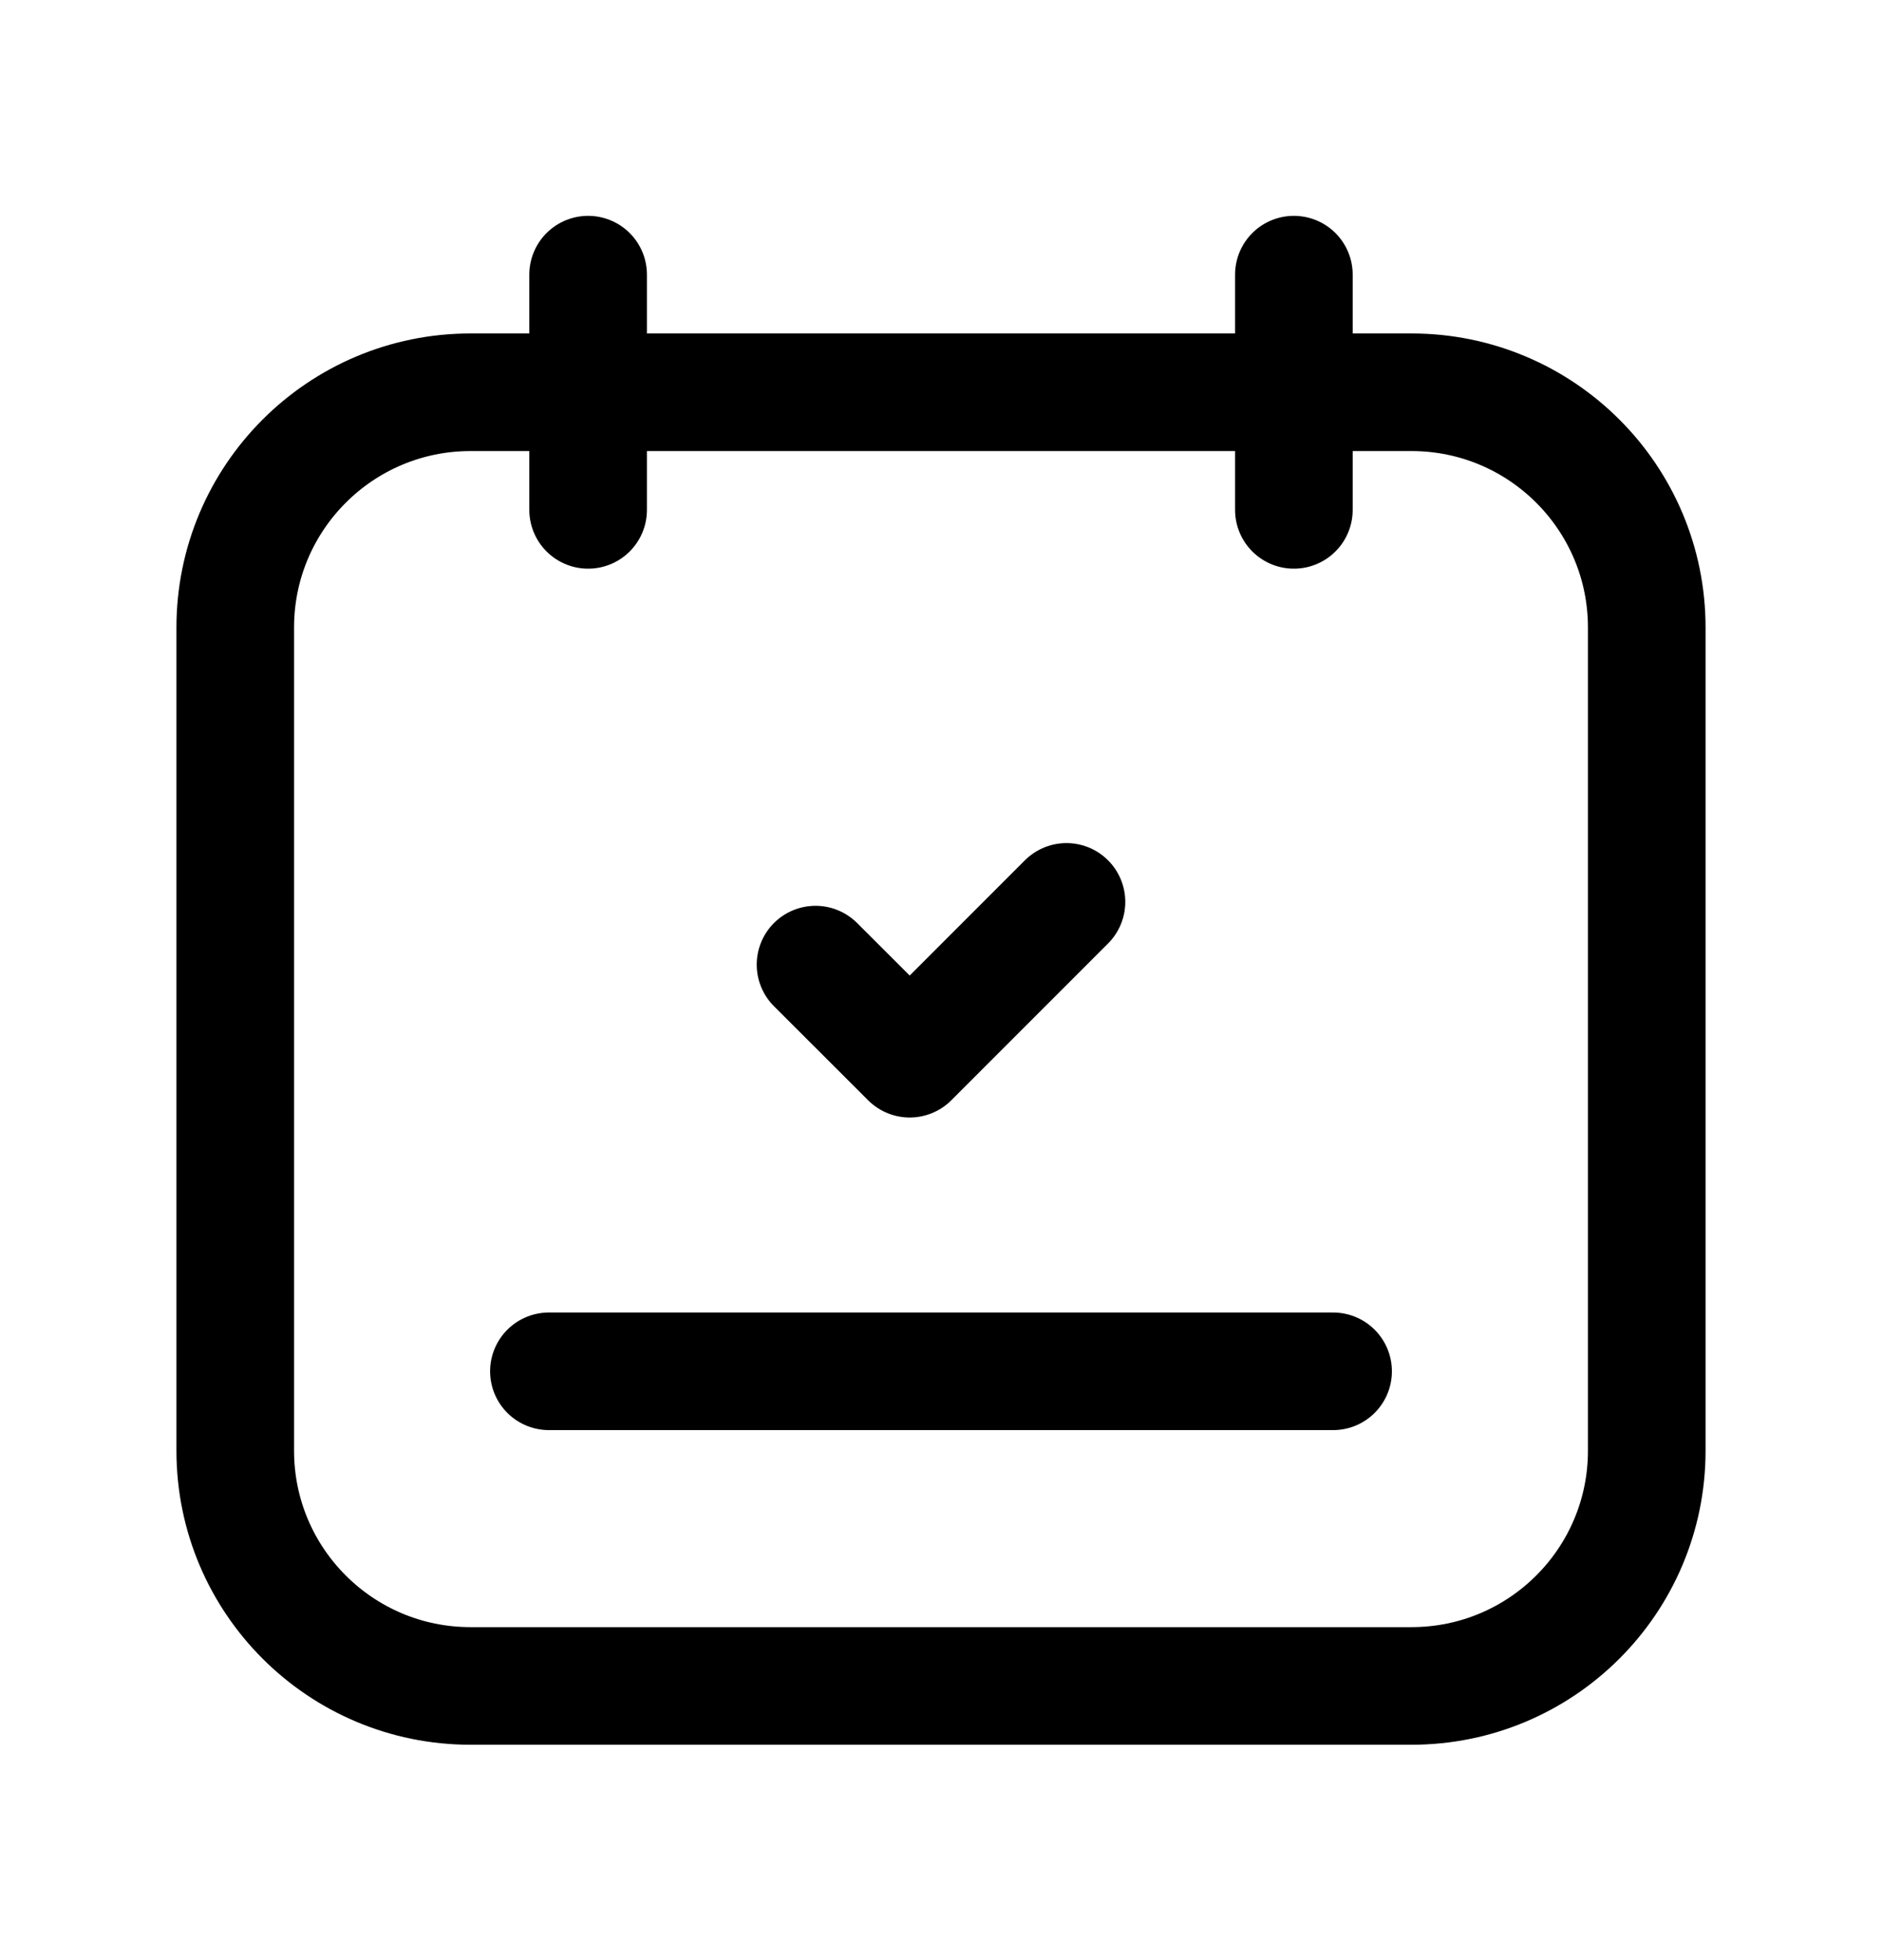 <svg width="24" height="25" viewBox="0 0 24 25" fill="none" xmlns="http://www.w3.org/2000/svg">
<g clip-path="url(#clip0_31_2959)">
<path d="M18 5.003H6C4.343 5.003 3 6.347 3 8.003V18.503C3 20.16 4.343 21.503 6 21.503H18C19.657 21.503 21 20.16 21 18.503V8.003C21 6.347 19.657 5.003 18 5.003Z" stroke="#3193D3" style="stroke:#3193D3;stroke:color(display-p3 0.192 0.577 0.828);stroke-opacity:1;" stroke-width="1.5" stroke-linecap="round" stroke-linejoin="round"/>
<path d="M7.5 3.503V6.503" stroke="#3193D3" style="stroke:#3193D3;stroke:color(display-p3 0.192 0.577 0.828);stroke-opacity:1;" stroke-width="1.5" stroke-linecap="round" stroke-linejoin="round"/>
<path d="M16.5 3.503V6.503" stroke="#3193D3" style="stroke:#3193D3;stroke:color(display-p3 0.192 0.577 0.828);stroke-opacity:1;" stroke-width="1.5" stroke-linecap="round" stroke-linejoin="round"/>
<path d="M10.4 12.303L11.601 13.503L13.6 11.503" stroke="#3193D3" style="stroke:#3193D3;stroke:color(display-p3 0.192 0.577 0.828);stroke-opacity:1;" stroke-width="1.5" stroke-linecap="round" stroke-linejoin="round"/>
<path d="M17 17.49H7" stroke="#3193D3" style="stroke:#3193D3;stroke:color(display-p3 0.192 0.577 0.828);stroke-opacity:1;" stroke-width="1.5" stroke-linecap="round" stroke-linejoin="round"/>
</g>
<defs>
<clipPath id="clip0_31_2959">
<rect width="24" height="24" fill="white" style="fill:white;fill-opacity:1;" transform="translate(0 0.503)"/>
</clipPath>
</defs>
</svg>

